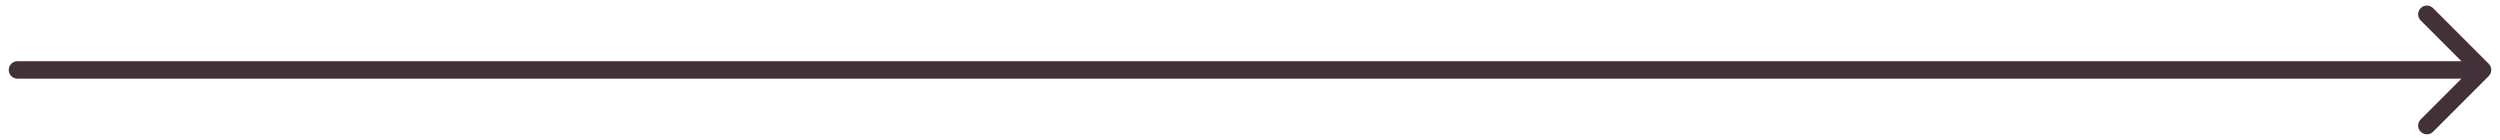 <?xml version="1.0" encoding="UTF-8"?> <svg xmlns="http://www.w3.org/2000/svg" width="143" height="8" viewBox="0 0 143 8" fill="none"> <path d="M1 3.5C0.724 3.5 0.5 3.724 0.5 4C0.5 4.276 0.724 4.5 1 4.5V3.5ZM142.354 4.354C142.549 4.158 142.549 3.842 142.354 3.646L139.172 0.464C138.976 0.269 138.66 0.269 138.464 0.464C138.269 0.66 138.269 0.976 138.464 1.172L141.293 4L138.464 6.828C138.269 7.024 138.269 7.34 138.464 7.536C138.66 7.731 138.976 7.731 139.172 7.536L142.354 4.354ZM1 4.5H142V3.5H1V4.5Z" fill="#423139"></path> </svg> 
